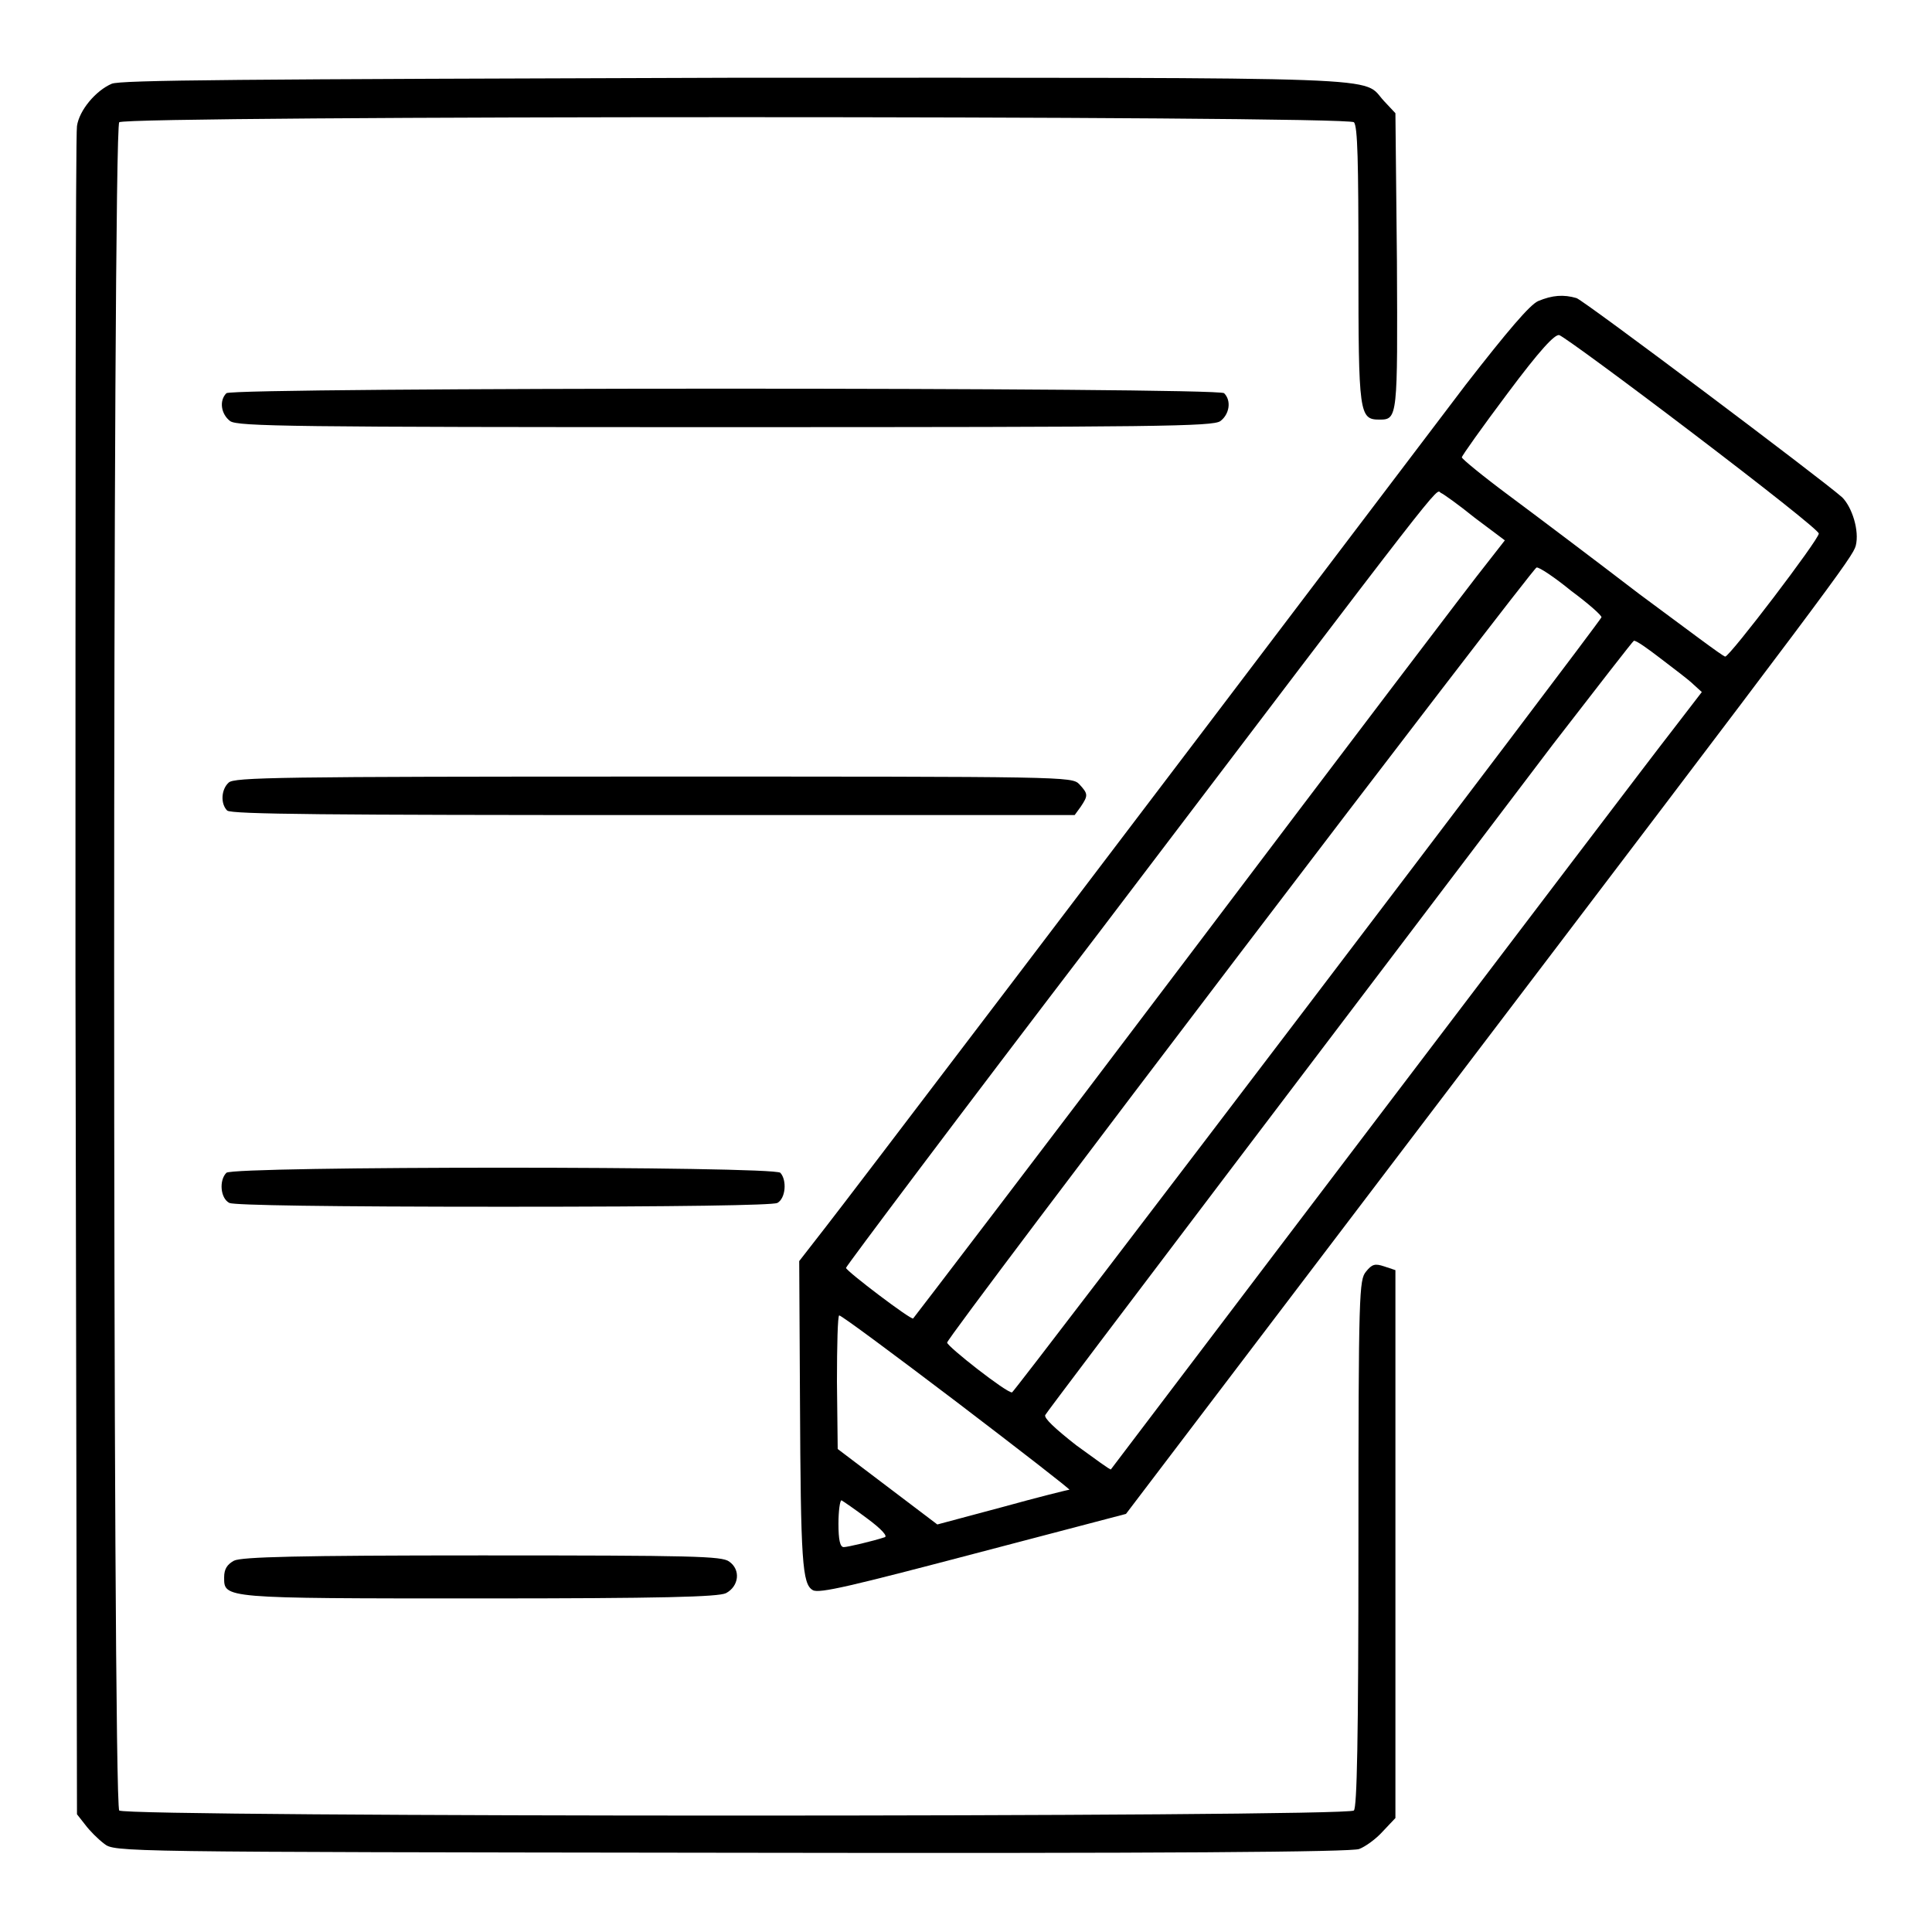 <?xml version="1.0" encoding="utf-8"?>
<!-- Svg Vector Icons : http://www.onlinewebfonts.com/icon -->
<!DOCTYPE svg PUBLIC "-//W3C//DTD SVG 1.1//EN" "http://www.w3.org/Graphics/SVG/1.1/DTD/svg11.dtd">
<svg version="1.1" xmlns="http://www.w3.org/2000/svg" xmlns:xlink="http://www.w3.org/1999/xlink" x="0px" y="0px" viewBox="0 0 256 256" enable-background="new 0 0 256 256" xml:space="preserve">
<g><g><g><path fill="#000000" d="M14.8,11.1c-2.1,0.9-4.3,3.5-4.6,5.6C10,17.7,10,68.4,10,129.4l0.2,111l1.1,1.4c0.6,0.8,1.7,1.9,2.5,2.5c1.4,1.1,1.5,1.1,83.2,1.2c57.7,0.1,82.2-0.1,83.1-0.5c0.8-0.3,2.2-1.3,3.1-2.3l1.7-1.8v-36.3v-36.3l-1.5-0.5c-1.2-0.4-1.6-0.3-2.4,0.7c-0.9,1.1-1,2.6-1,36c0,26.4-0.2,34.9-0.6,35.4c-0.9,0.9-162.8,0.9-163.6,0c-0.9-0.9-0.9-222.9,0-223.7c0.9-0.9,162.8-0.9,163.6,0c0.5,0.5,0.6,5.3,0.6,18.9c0,19.8,0.1,20.5,2.8,20.5c2.4,0,2.4-0.3,2.3-21l-0.2-19.6l-1.5-1.6c-3.1-3.3,3.4-3.1-85.6-3.1C31.2,10.5,16,10.6,14.8,11.1z"/><path fill="#000000" d="M203.8,39.9c-1.1,0.5-4,3.9-9.6,11.1c-50.1,66.1-81.9,107.9-84.8,111.6l-3.5,4.5l0.1,18.3c0.1,21.6,0.3,24.5,1.7,25.3c0.8,0.5,5.3-0.6,21.3-4.8l20.2-5.3l38.6-50.8c55.5-73,57.7-76,58.1-77.5c0.5-2-0.5-5.1-1.8-6.4c-2.7-2.4-34.1-26-35.2-26.4C207.2,39,205.7,39.1,203.8,39.9z M224.3,57.4c9.2,7,16.7,12.9,16.7,13.3c0,0.8-11.8,16.3-12.4,16.3c-0.3,0-5.3-3.8-11.4-8.3c-6-4.6-13.7-10.4-17.2-13s-6.3-4.9-6.3-5.1c0-0.2,2.7-4,6-8.4c4.4-5.9,6.3-7.9,6.9-7.8C207.2,44.6,215.1,50.4,224.3,57.4z M195.4,68.6l4,3l-2.5,3.2c-1.4,1.7-19,24.9-39.1,51.5s-36.7,48.3-36.8,48.4c-0.2,0.3-8.9-6.3-8.9-6.7c0-0.2,15-20.2,33.5-44.4c46.7-61.5,44.6-58.8,45.3-58.3C191.2,65.4,193.3,66.9,195.4,68.6z M208.2,78.3c2.3,1.7,4.1,3.3,4,3.5c-0.4,0.9-77.8,102.7-78.1,102.7c-0.7,0.1-8.6-6.1-8.6-6.6c0-0.8,77.6-102.7,78.1-102.7C203.9,75.1,206,76.5,208.2,78.3z M220.1,87.3c1.7,1.3,3.7,2.8,4.3,3.4l1.1,1l-4,5.2c-2.2,2.8-19.8,26-39.1,51.4c-19.3,25.4-35.1,46.3-35.2,46.4c-0.1,0.1-2.1-1.4-4.6-3.2c-2.8-2.2-4.3-3.6-4.1-4c0.3-0.6,42.2-55.8,67.3-88.9c5.8-7.5,10.6-13.7,10.7-13.7C216.9,84.9,218.4,86,220.1,87.3z M126.8,185.8c8.4,6.4,15.1,11.6,14.9,11.6s-4.2,1-8.9,2.3l-8.6,2.3l-6.6-5l-6.6-5l-0.1-8.9c0-4.8,0.1-8.8,0.3-8.8C111.5,174.3,118.5,179.5,126.8,185.8z M114.9,201.2c1.9,1.4,2.8,2.4,2.3,2.5c-1.5,0.5-4.9,1.3-5.4,1.3c-0.5,0-0.7-1-0.7-3.1c0-1.7,0.2-3.1,0.4-3.1C111.7,198.9,113.3,200,114.9,201.2z"/><path fill="#000000" d="M30,52.1c-1,1-0.7,2.8,0.5,3.7c1,0.7,8.1,0.8,65.6,0.8s64.6-0.1,65.6-0.8c1.2-0.9,1.5-2.7,0.5-3.7C161.5,51.3,30.9,51.3,30,52.1z"/><path fill="#000000" d="M30.3,103.7c-1,0.9-1.1,2.8-0.2,3.7c0.5,0.5,13.7,0.6,56.4,0.6h55.9l0.8-1.1c1-1.5,1-1.7-0.2-3c-1-1-1.7-1-56.4-1C36.8,102.9,31,103,30.3,103.7z"/><path fill="#000000" d="M30,155.4c-1,1-0.8,3.4,0.4,4c0.7,0.3,12.9,0.5,36.3,0.5s35.6-0.2,36.3-0.5c1.1-0.6,1.3-3,0.4-4C102.4,154.5,30.9,154.5,30,155.4z"/><path fill="#000000" d="M31,206.8c-0.9,0.5-1.3,1.1-1.3,2.2c0,2.8-0.3,2.8,33.9,2.8c24.1,0,31.6-0.2,32.6-0.7c1.7-0.9,2-3.1,0.4-4.2c-1-0.7-4.6-0.8-32.8-0.8C39.4,206.1,32,206.3,31,206.8z"/></g></g></g>
</svg>